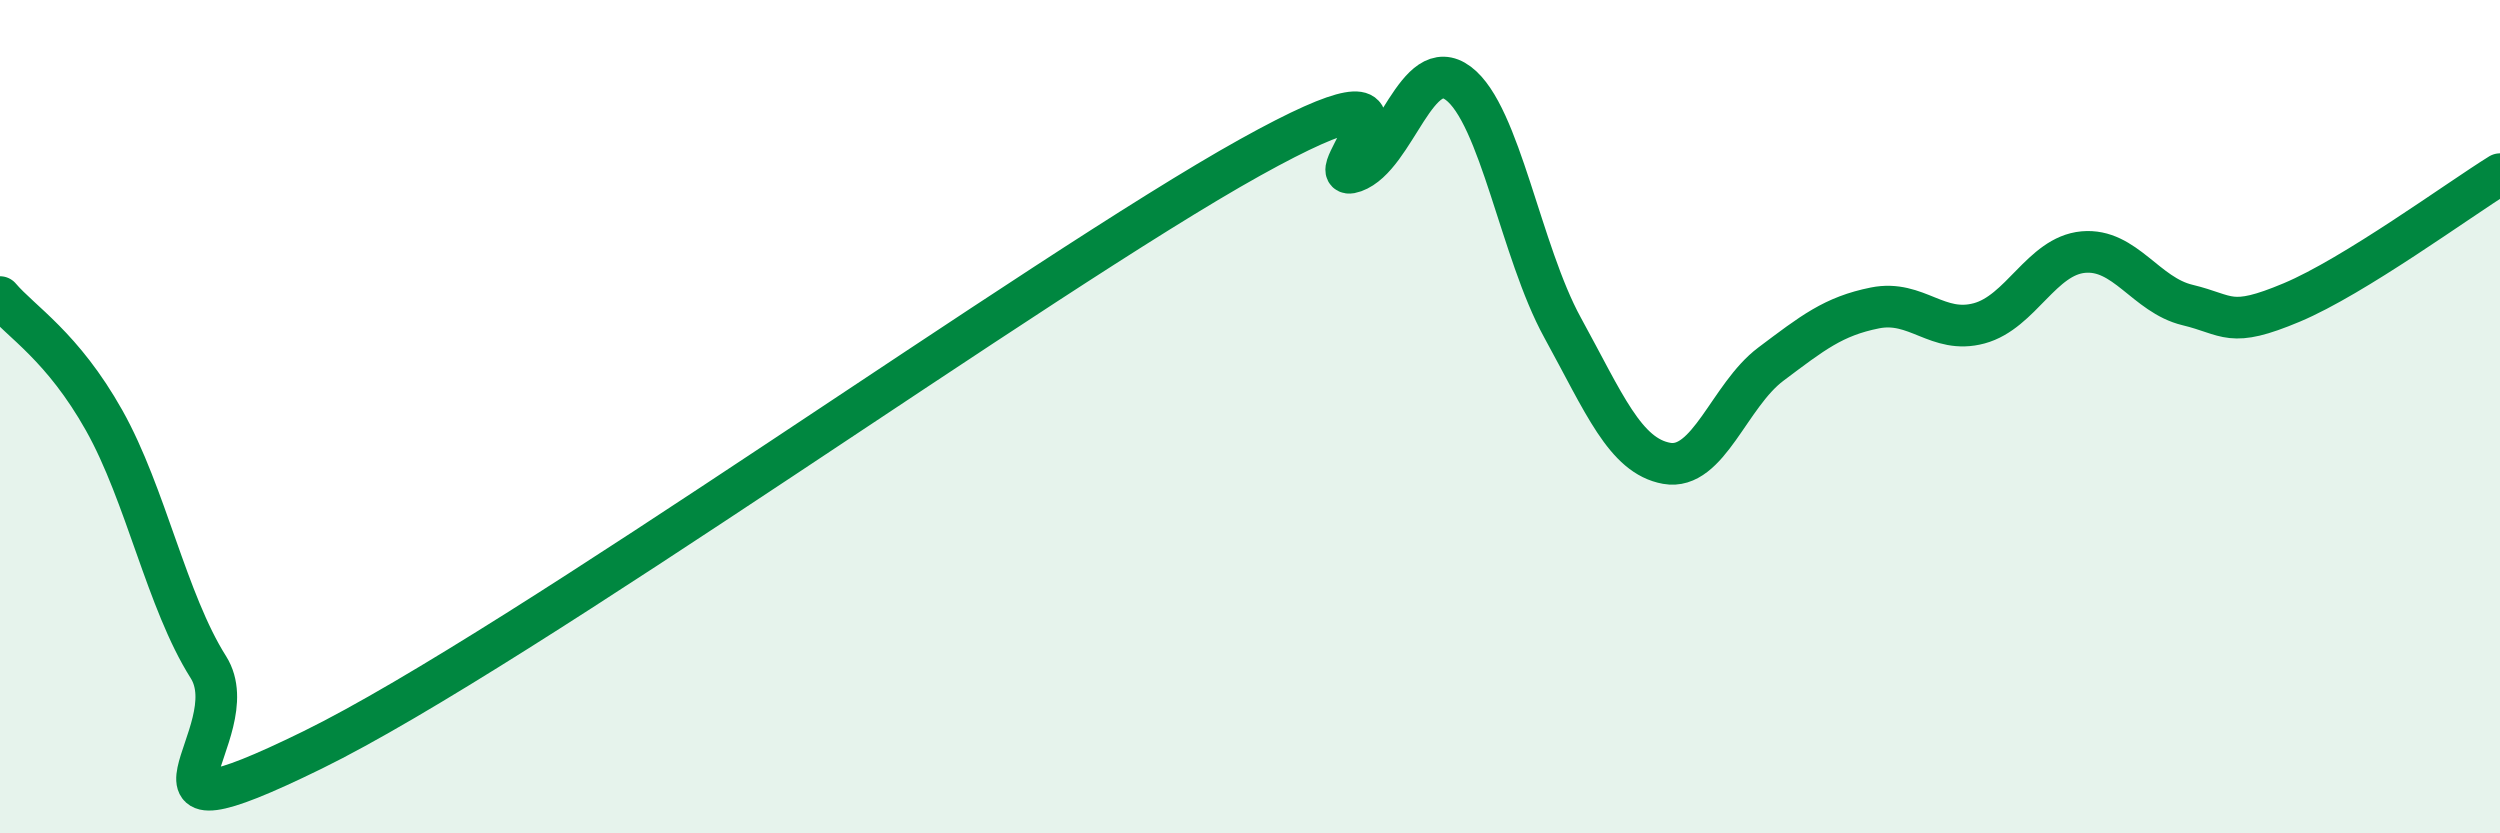 
    <svg width="60" height="20" viewBox="0 0 60 20" xmlns="http://www.w3.org/2000/svg">
      <path
        d="M 0,7.13 C 0.5,7.72 1.5,8.31 2.5,10.09 C 3.5,11.87 4,14.43 5,16.01 C 6,17.59 2.5,20.45 7.5,18 C 12.5,15.55 25,6.56 30,3.78 C 35,1 31.5,4.48 32.5,4.12 C 33.5,3.76 34,1.25 35,2 C 36,2.75 36.5,6.04 37.5,7.86 C 38.5,9.68 39,10.94 40,11.12 C 41,11.3 41.5,9.49 42.5,8.74 C 43.5,7.99 44,7.59 45,7.39 C 46,7.19 46.5,8.03 47.5,7.76 C 48.5,7.49 49,6.14 50,6.05 C 51,5.96 51.5,7.08 52.5,7.32 C 53.5,7.56 53.5,7.89 55,7.26 C 56.5,6.63 59,4.8 60,4.18L60 20L0 20Z"
        fill="#008740"
        opacity="0.1"
        stroke-linecap="round"
        stroke-linejoin="round"
      />
      <path
        d="M 0,7.13 C 0.5,7.72 1.5,8.31 2.5,10.09 C 3.5,11.87 4,14.43 5,16.01 C 6,17.59 2.5,20.45 7.5,18 C 12.5,15.55 25,6.56 30,3.78 C 35,1 31.5,4.48 32.5,4.12 C 33.5,3.76 34,1.25 35,2 C 36,2.75 36.5,6.04 37.5,7.86 C 38.5,9.68 39,10.94 40,11.12 C 41,11.3 41.5,9.49 42.5,8.74 C 43.5,7.99 44,7.59 45,7.39 C 46,7.19 46.5,8.03 47.5,7.76 C 48.5,7.49 49,6.14 50,6.05 C 51,5.96 51.5,7.08 52.5,7.32 C 53.5,7.56 53.5,7.89 55,7.26 C 56.5,6.63 59,4.8 60,4.18"
        stroke="#008740"
        stroke-width="1"
        fill="none"
        stroke-linecap="round"
        stroke-linejoin="round"
      />
    </svg>
  